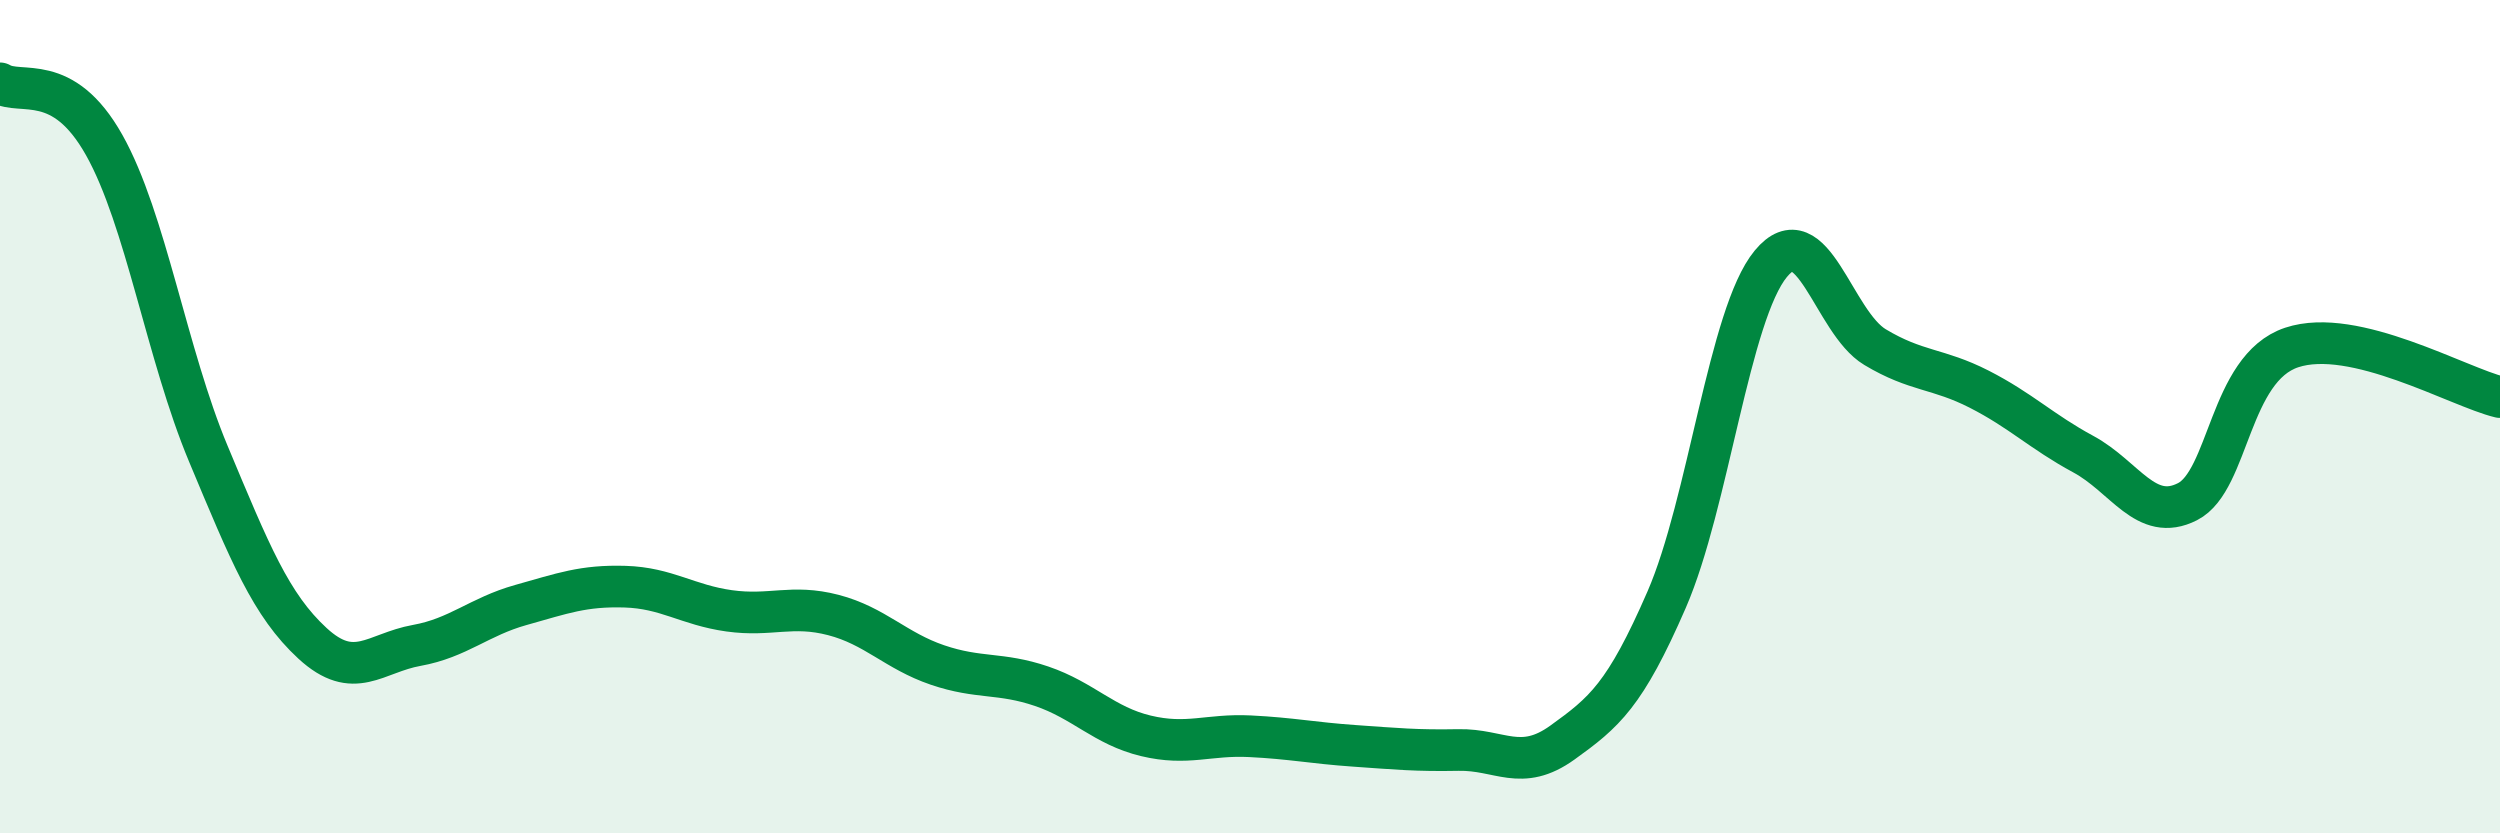 
    <svg width="60" height="20" viewBox="0 0 60 20" xmlns="http://www.w3.org/2000/svg">
      <path
        d="M 0,2 C 0.5,2.3 1.5,1.7 2.5,3.48 C 3.5,5.26 4,8.5 5,10.89 C 6,13.28 6.5,14.52 7.5,15.44 C 8.5,16.36 9,15.67 10,15.49 C 11,15.31 11.5,14.8 12.5,14.52 C 13.5,14.24 14,14.05 15,14.08 C 16,14.11 16.5,14.52 17.5,14.66 C 18.5,14.8 19,14.5 20,14.76 C 21,15.02 21.5,15.62 22.5,15.96 C 23.5,16.3 24,16.13 25,16.47 C 26,16.81 26.5,17.42 27.5,17.66 C 28.5,17.9 29,17.62 30,17.67 C 31,17.72 31.5,17.83 32.5,17.9 C 33.5,17.97 34,18.02 35,18 C 36,17.98 36.5,18.54 37.5,17.82 C 38.5,17.1 39,16.69 40,14.39 C 41,12.09 41.5,7.54 42.5,6.33 C 43.5,5.12 44,7.73 45,8.33 C 46,8.93 46.5,8.83 47.5,9.34 C 48.5,9.85 49,10.36 50,10.9 C 51,11.44 51.5,12.55 52.5,12.04 C 53.5,11.53 53.5,8.84 55,8.34 C 56.5,7.84 59,9.29 60,9.53L60 20L0 20Z"
        fill="#008740"
        opacity="0.1"
        stroke-linecap="round"
        stroke-linejoin="round"
      />
      <path
        d="M 0,2 C 0.5,2.3 1.5,1.7 2.5,3.48 C 3.5,5.26 4,8.5 5,10.89 C 6,13.28 6.5,14.52 7.5,15.44 C 8.5,16.36 9,15.67 10,15.49 C 11,15.31 11.5,14.8 12.5,14.52 C 13.5,14.24 14,14.05 15,14.08 C 16,14.11 16.5,14.52 17.5,14.66 C 18.5,14.8 19,14.5 20,14.76 C 21,15.02 21.5,15.62 22.5,15.96 C 23.5,16.3 24,16.13 25,16.47 C 26,16.81 26.5,17.42 27.5,17.66 C 28.5,17.9 29,17.62 30,17.67 C 31,17.72 31.5,17.83 32.5,17.9 C 33.5,17.97 34,18.02 35,18 C 36,17.98 36.5,18.54 37.5,17.82 C 38.5,17.1 39,16.69 40,14.39 C 41,12.09 41.5,7.54 42.5,6.33 C 43.5,5.12 44,7.73 45,8.33 C 46,8.93 46.5,8.83 47.5,9.34 C 48.5,9.85 49,10.36 50,10.9 C 51,11.44 51.5,12.55 52.5,12.04 C 53.5,11.53 53.5,8.84 55,8.34 C 56.5,7.84 59,9.29 60,9.53"
        stroke="#008740"
        stroke-width="1"
        fill="none"
        stroke-linecap="round"
        stroke-linejoin="round"
      />
    </svg>
  